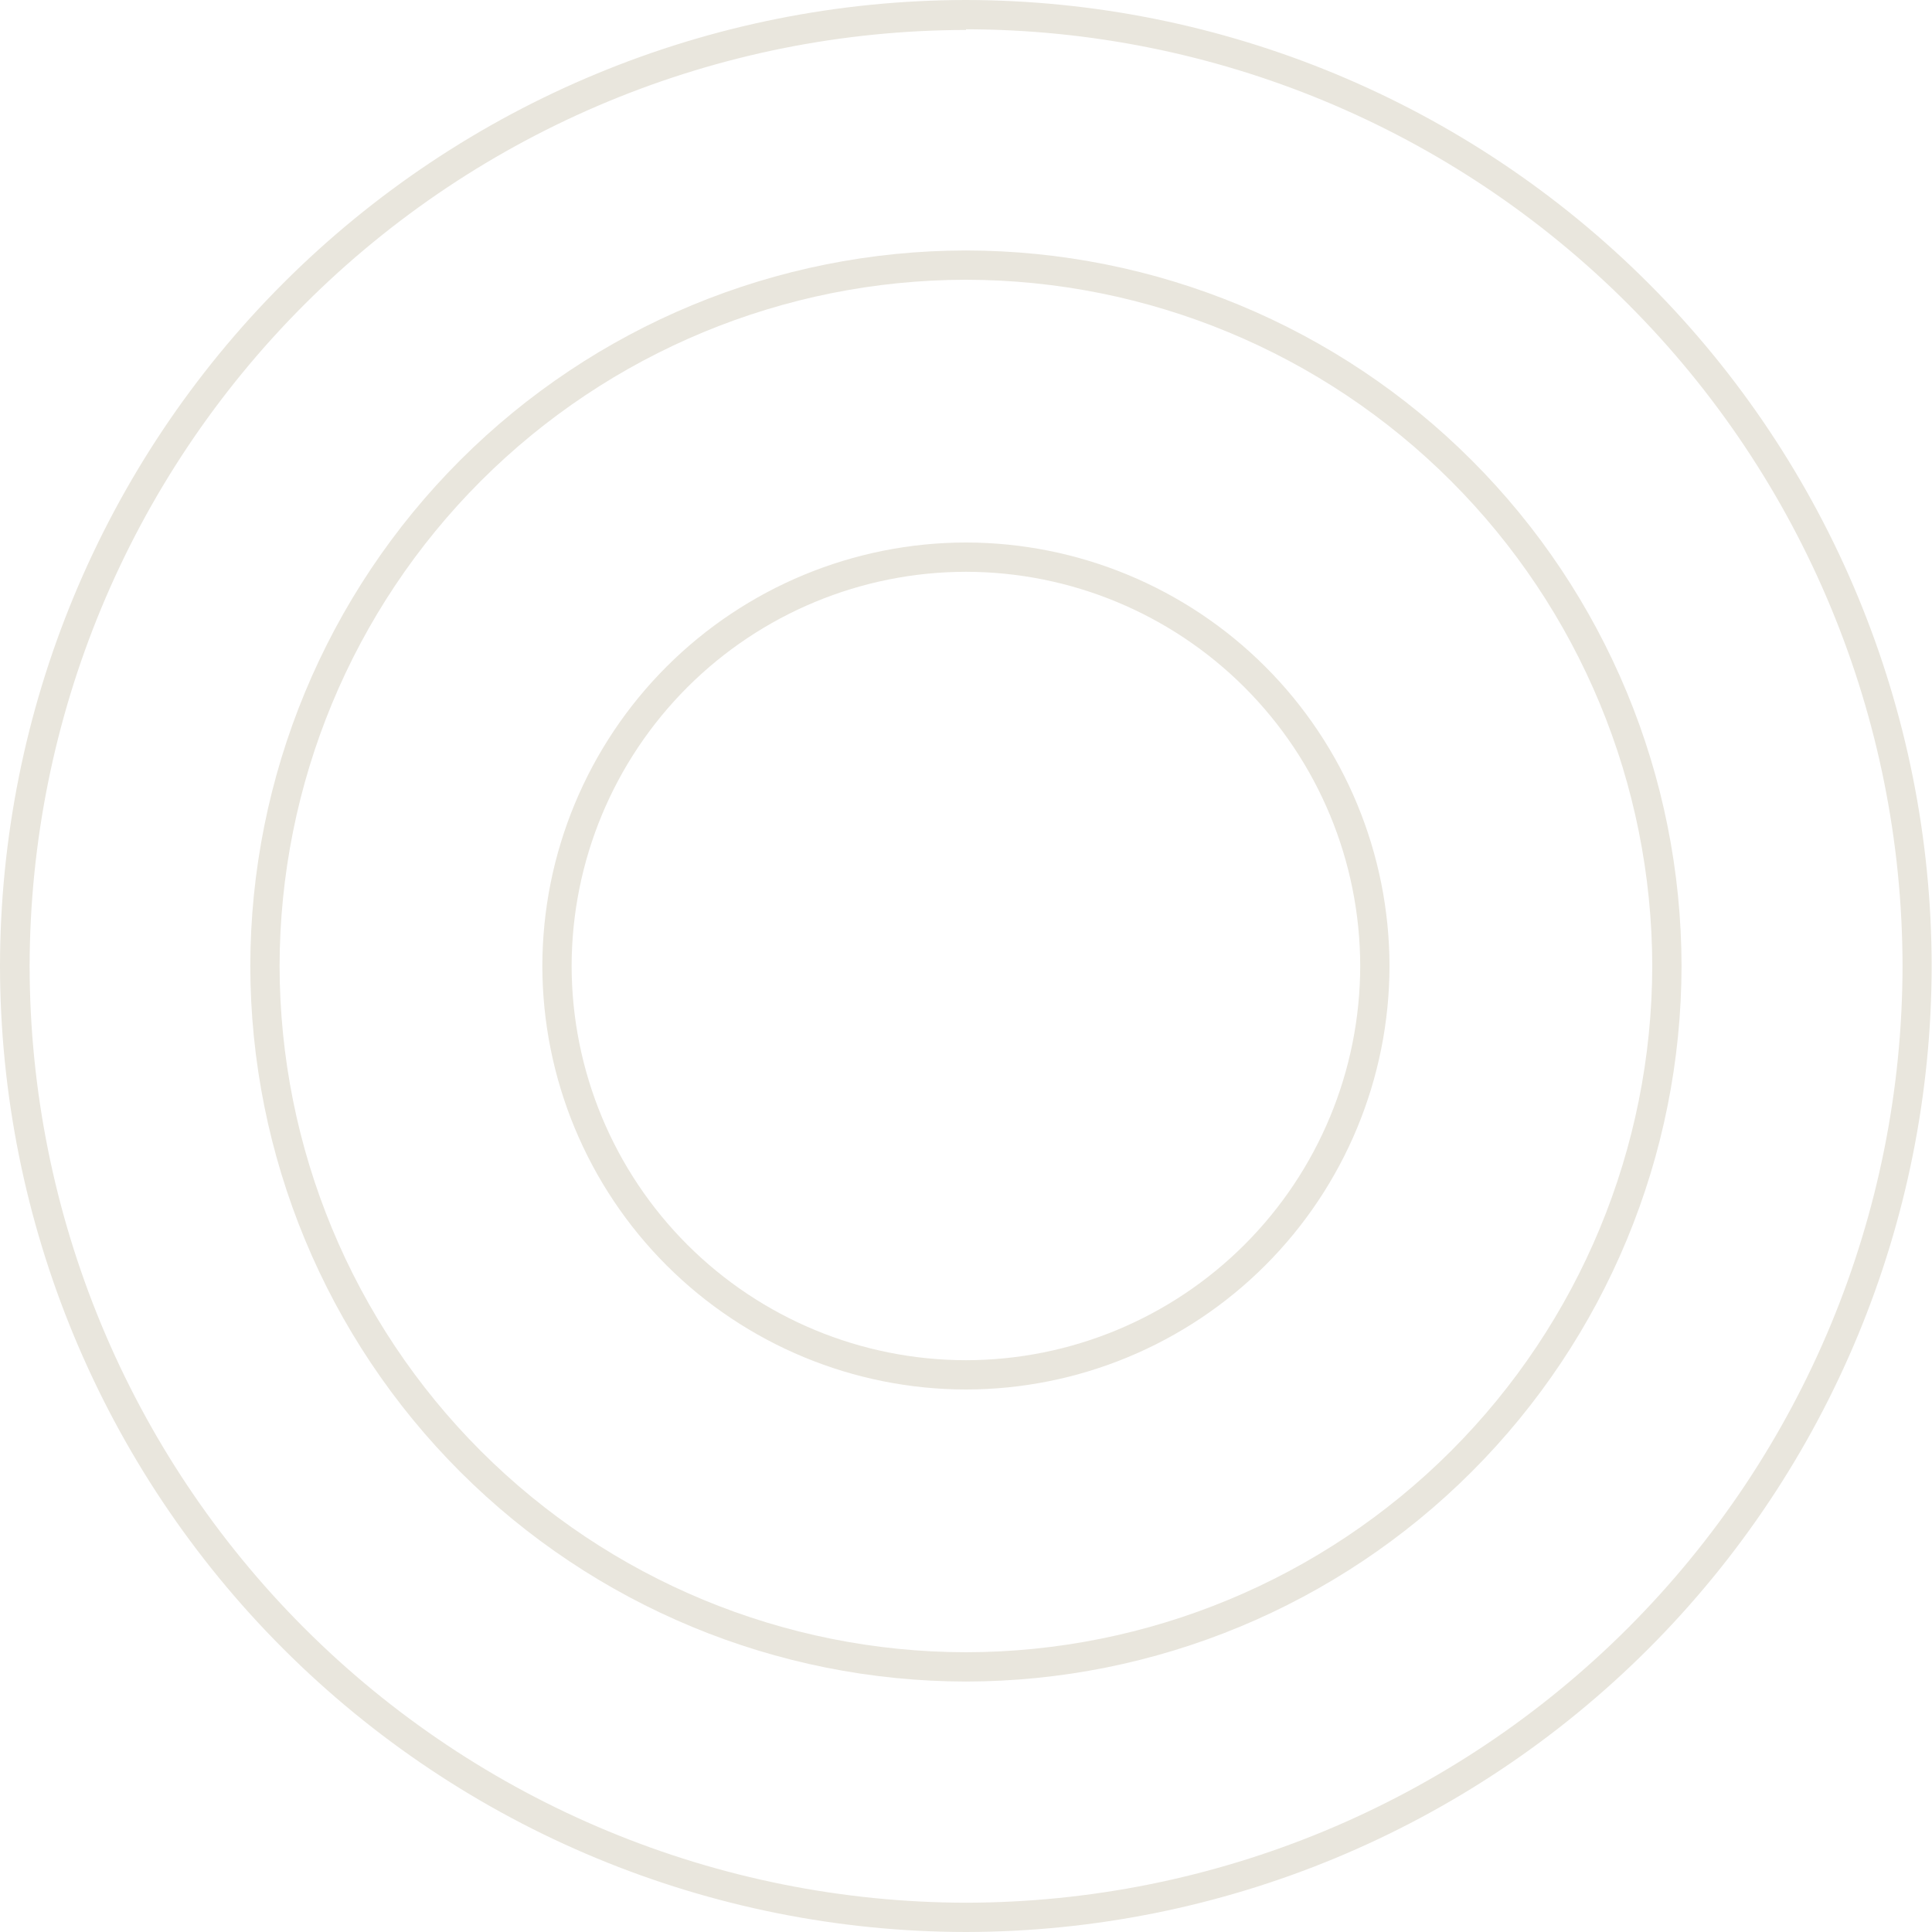 <svg width="157" height="157" viewBox="0 0 157 157" fill="none" xmlns="http://www.w3.org/2000/svg">
<g clip-path="url(#clip0_3_1927)">
<path d="M78.5 157C57.687 156.978 37.733 148.701 23.016 133.984C8.299 119.267 0.022 99.313 0 78.5C0.022 57.687 8.299 37.733 23.016 23.016C37.733 8.299 57.687 0.022 78.5 0C99.308 0.029 119.255 8.31 133.966 23.026C148.677 37.742 156.951 57.692 156.973 78.5C156.951 99.308 148.677 119.258 133.966 133.974C119.255 148.69 99.308 156.971 78.5 157ZM78.5 2.435C58.333 2.464 38.999 10.486 24.736 24.744C10.473 39.002 2.444 58.333 2.407 78.5C2.429 98.682 10.456 118.03 24.726 132.301C38.997 146.572 58.346 154.598 78.527 154.62C98.702 154.587 118.04 146.556 132.302 132.286C146.563 118.017 154.585 98.674 154.606 78.5C154.585 58.321 146.56 38.974 132.292 24.704C118.025 10.434 98.679 2.405 78.5 2.38V2.435Z" fill="#E9E6DD"/>
<path d="M78.5 136.647C63.082 136.632 48.299 130.502 37.395 119.601C26.492 108.7 20.358 93.918 20.34 78.5C20.358 63.082 26.492 48.3 37.395 37.399C48.299 26.498 63.082 20.368 78.5 20.353C93.916 20.372 108.695 26.503 119.596 37.404C130.497 48.305 136.628 63.084 136.647 78.5C136.628 93.916 130.497 108.695 119.596 119.596C108.695 130.497 93.916 136.629 78.5 136.647ZM78.5 22.733C63.713 22.748 49.535 28.628 39.078 39.082C28.621 49.537 22.738 63.713 22.72 78.5C22.738 93.287 28.621 107.463 39.078 117.918C49.535 128.373 63.713 134.252 78.5 134.267C93.285 134.249 107.459 128.367 117.913 117.913C128.367 107.459 134.248 93.285 134.267 78.5C134.248 63.715 128.367 49.541 117.913 39.087C107.459 28.633 93.285 22.752 78.5 22.733Z" fill="#E9E6DD"/>
<path d="M78.5 112.915C69.374 112.907 60.623 109.28 54.168 102.828C47.714 96.376 44.082 87.626 44.072 78.5C44.082 69.374 47.714 60.624 54.168 54.172C60.623 47.72 69.374 44.093 78.5 44.085C87.624 44.096 96.371 47.725 102.823 54.177C109.274 60.629 112.904 69.376 112.915 78.5C112.904 87.624 109.274 96.371 102.823 102.823C96.371 109.275 87.624 112.904 78.5 112.915ZM78.5 46.465C70.005 46.473 61.859 49.849 55.851 55.855C49.843 61.861 46.462 70.005 46.452 78.5C46.462 86.995 49.843 95.139 55.851 101.145C61.859 107.15 70.005 110.527 78.5 110.535C86.993 110.524 95.135 107.145 101.14 101.14C107.145 95.135 110.524 86.993 110.535 78.5C110.524 70.007 107.145 61.865 101.14 55.86C95.135 49.855 86.993 46.476 78.5 46.465Z" fill="#E9E6DD"/>
</g>
<defs>
<clipPath id="clip0_3_1927">
<rect width="157" height="157" fill="white"/>
</clipPath>
</defs>
</svg>
